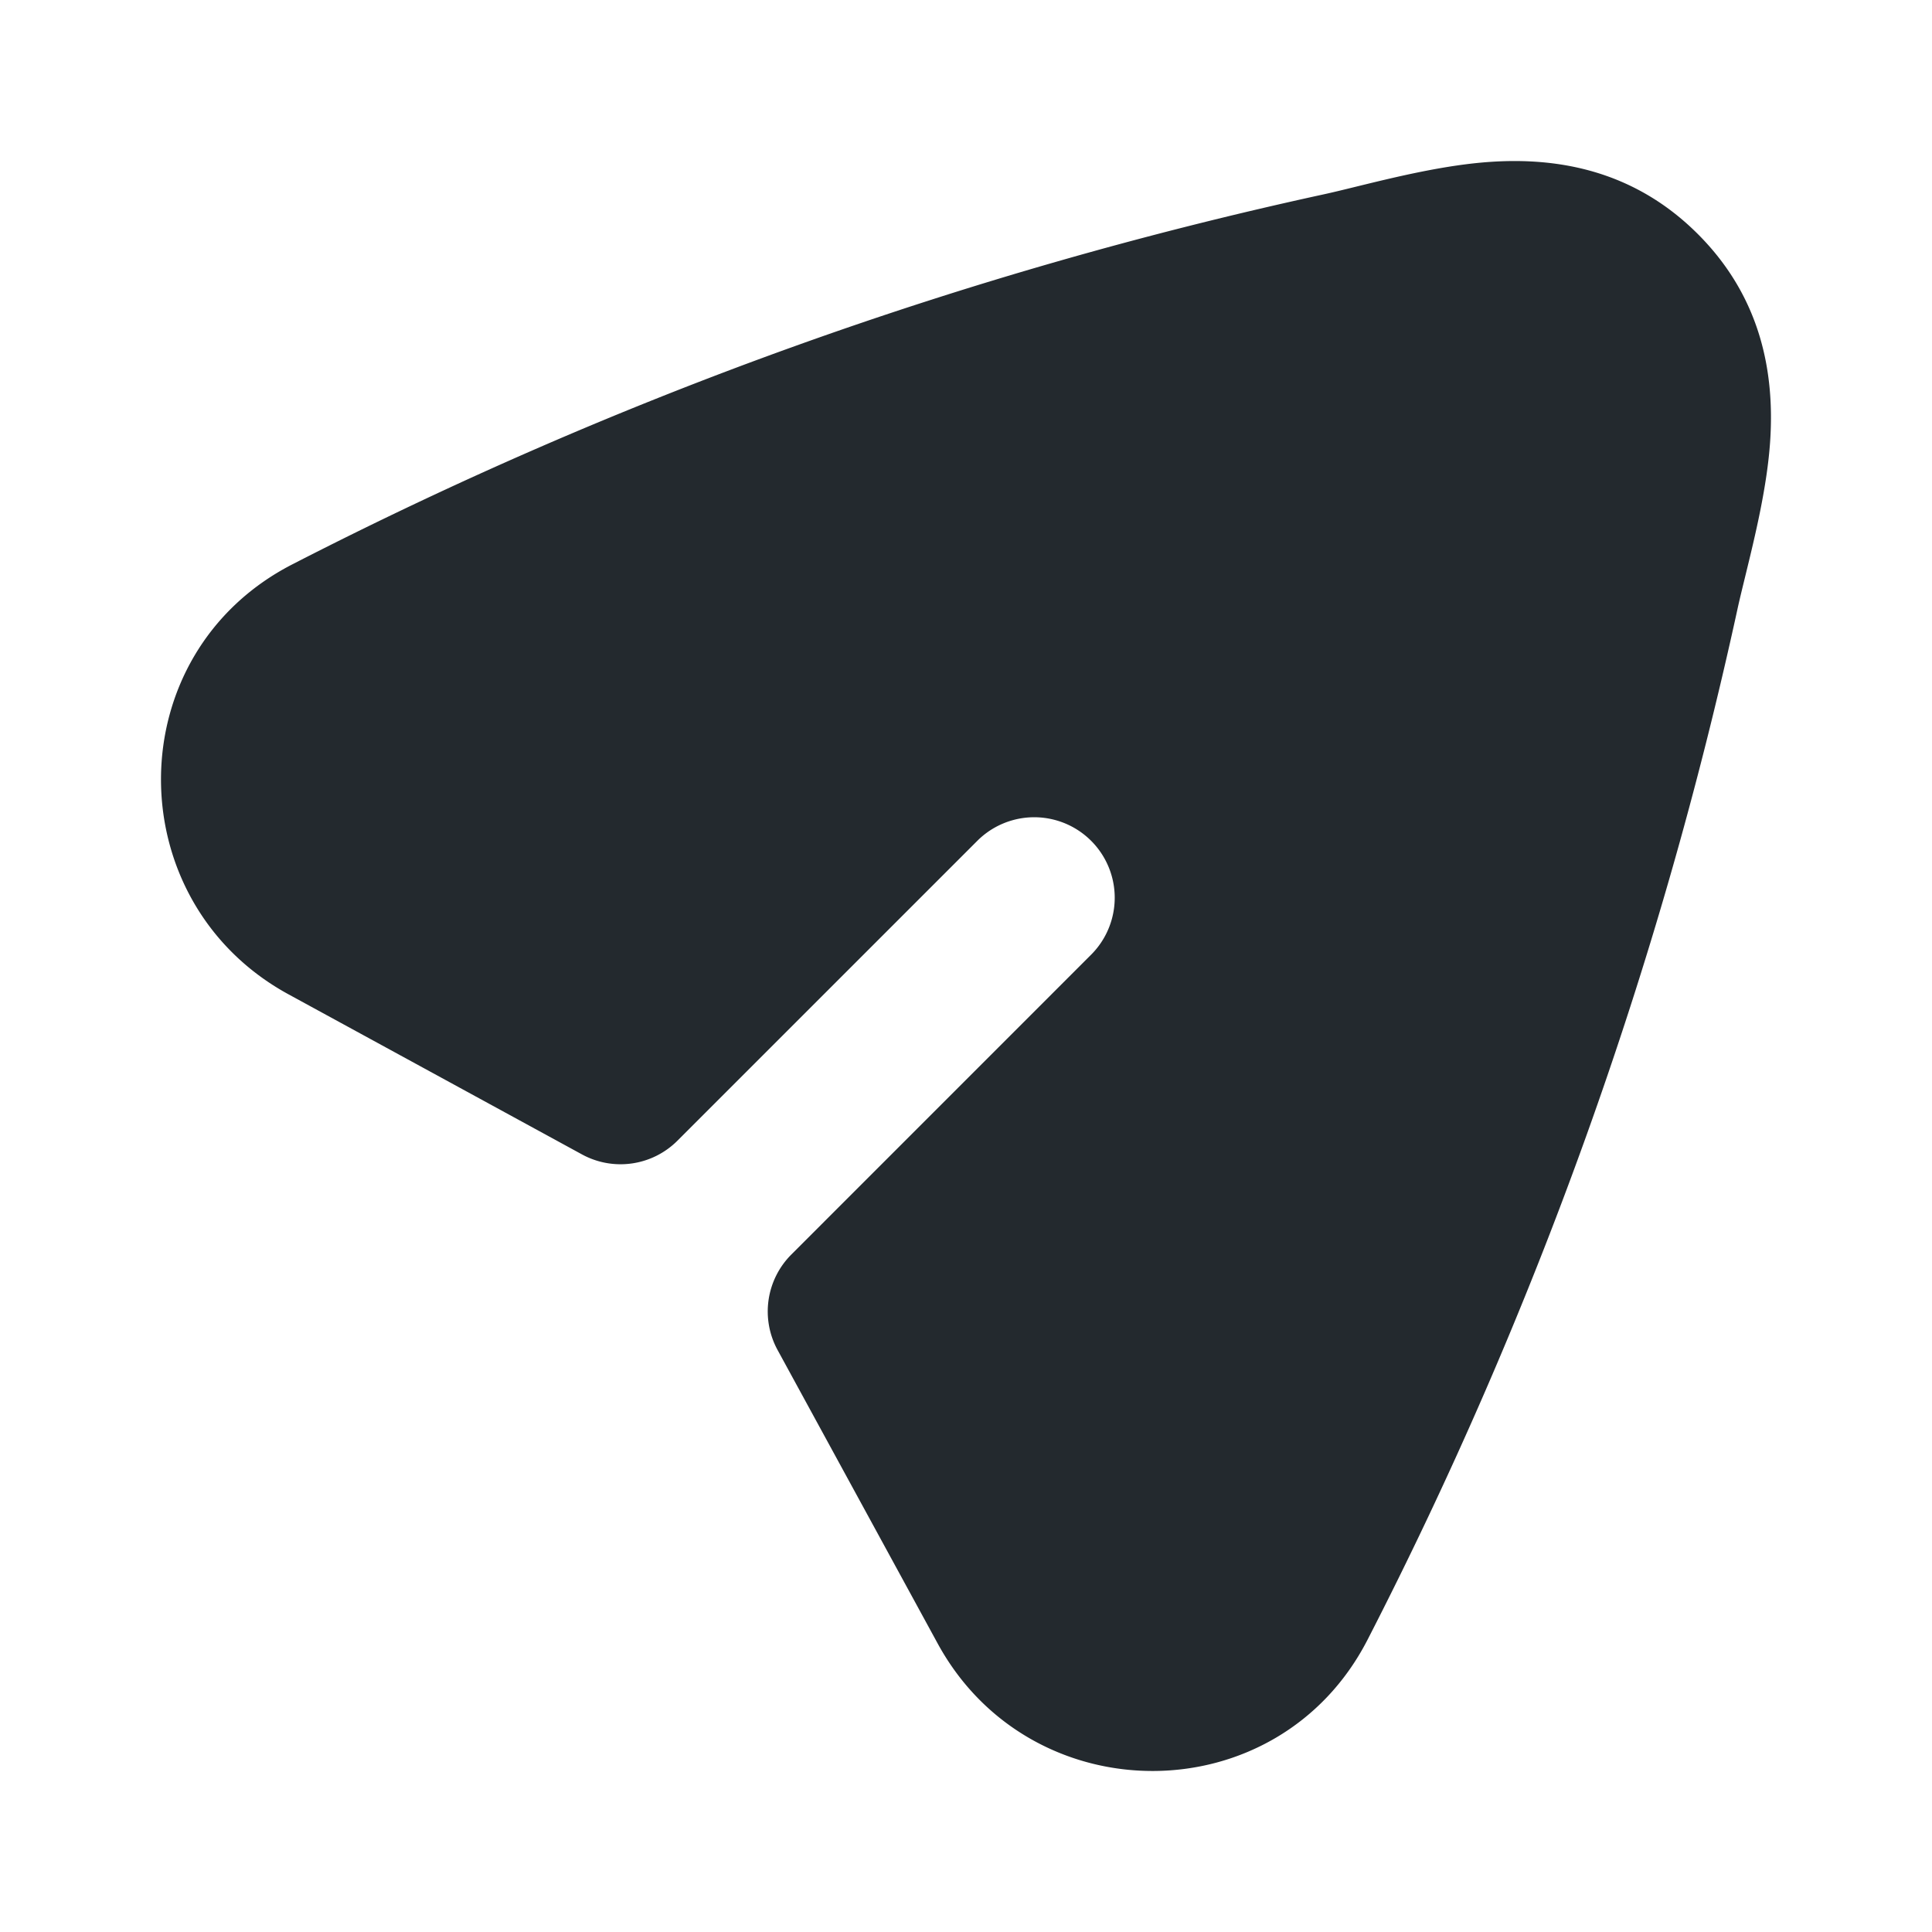 <svg xmlns="http://www.w3.org/2000/svg" width="32" height="32" fill="none"><path fill="#23292E" d="M24.702 2.68c1.106-.072 2.363.14 3.42 1.197 1.058 1.058 1.27 2.315 1.198 3.421-.049.755-.251 1.583-.41 2.234-.05.206-.097.395-.132.557a69.91 69.91 0 0 1-6.127 17.07c-1.485 2.889-5.58 2.888-7.121.061l-2.651-4.86a1.333 1.333 0 0 1 .228-1.581l4.966-4.967a1.333 1.333 0 0 0-1.886-1.885l-4.966 4.966a1.333 1.333 0 0 1-1.581.228L4.78 16.47c-2.828-1.542-2.828-5.637.061-7.122a69.907 69.907 0 0 1 17.07-6.126c.162-.035.35-.081.557-.132.65-.159 1.479-.362 2.234-.41z"/></svg>